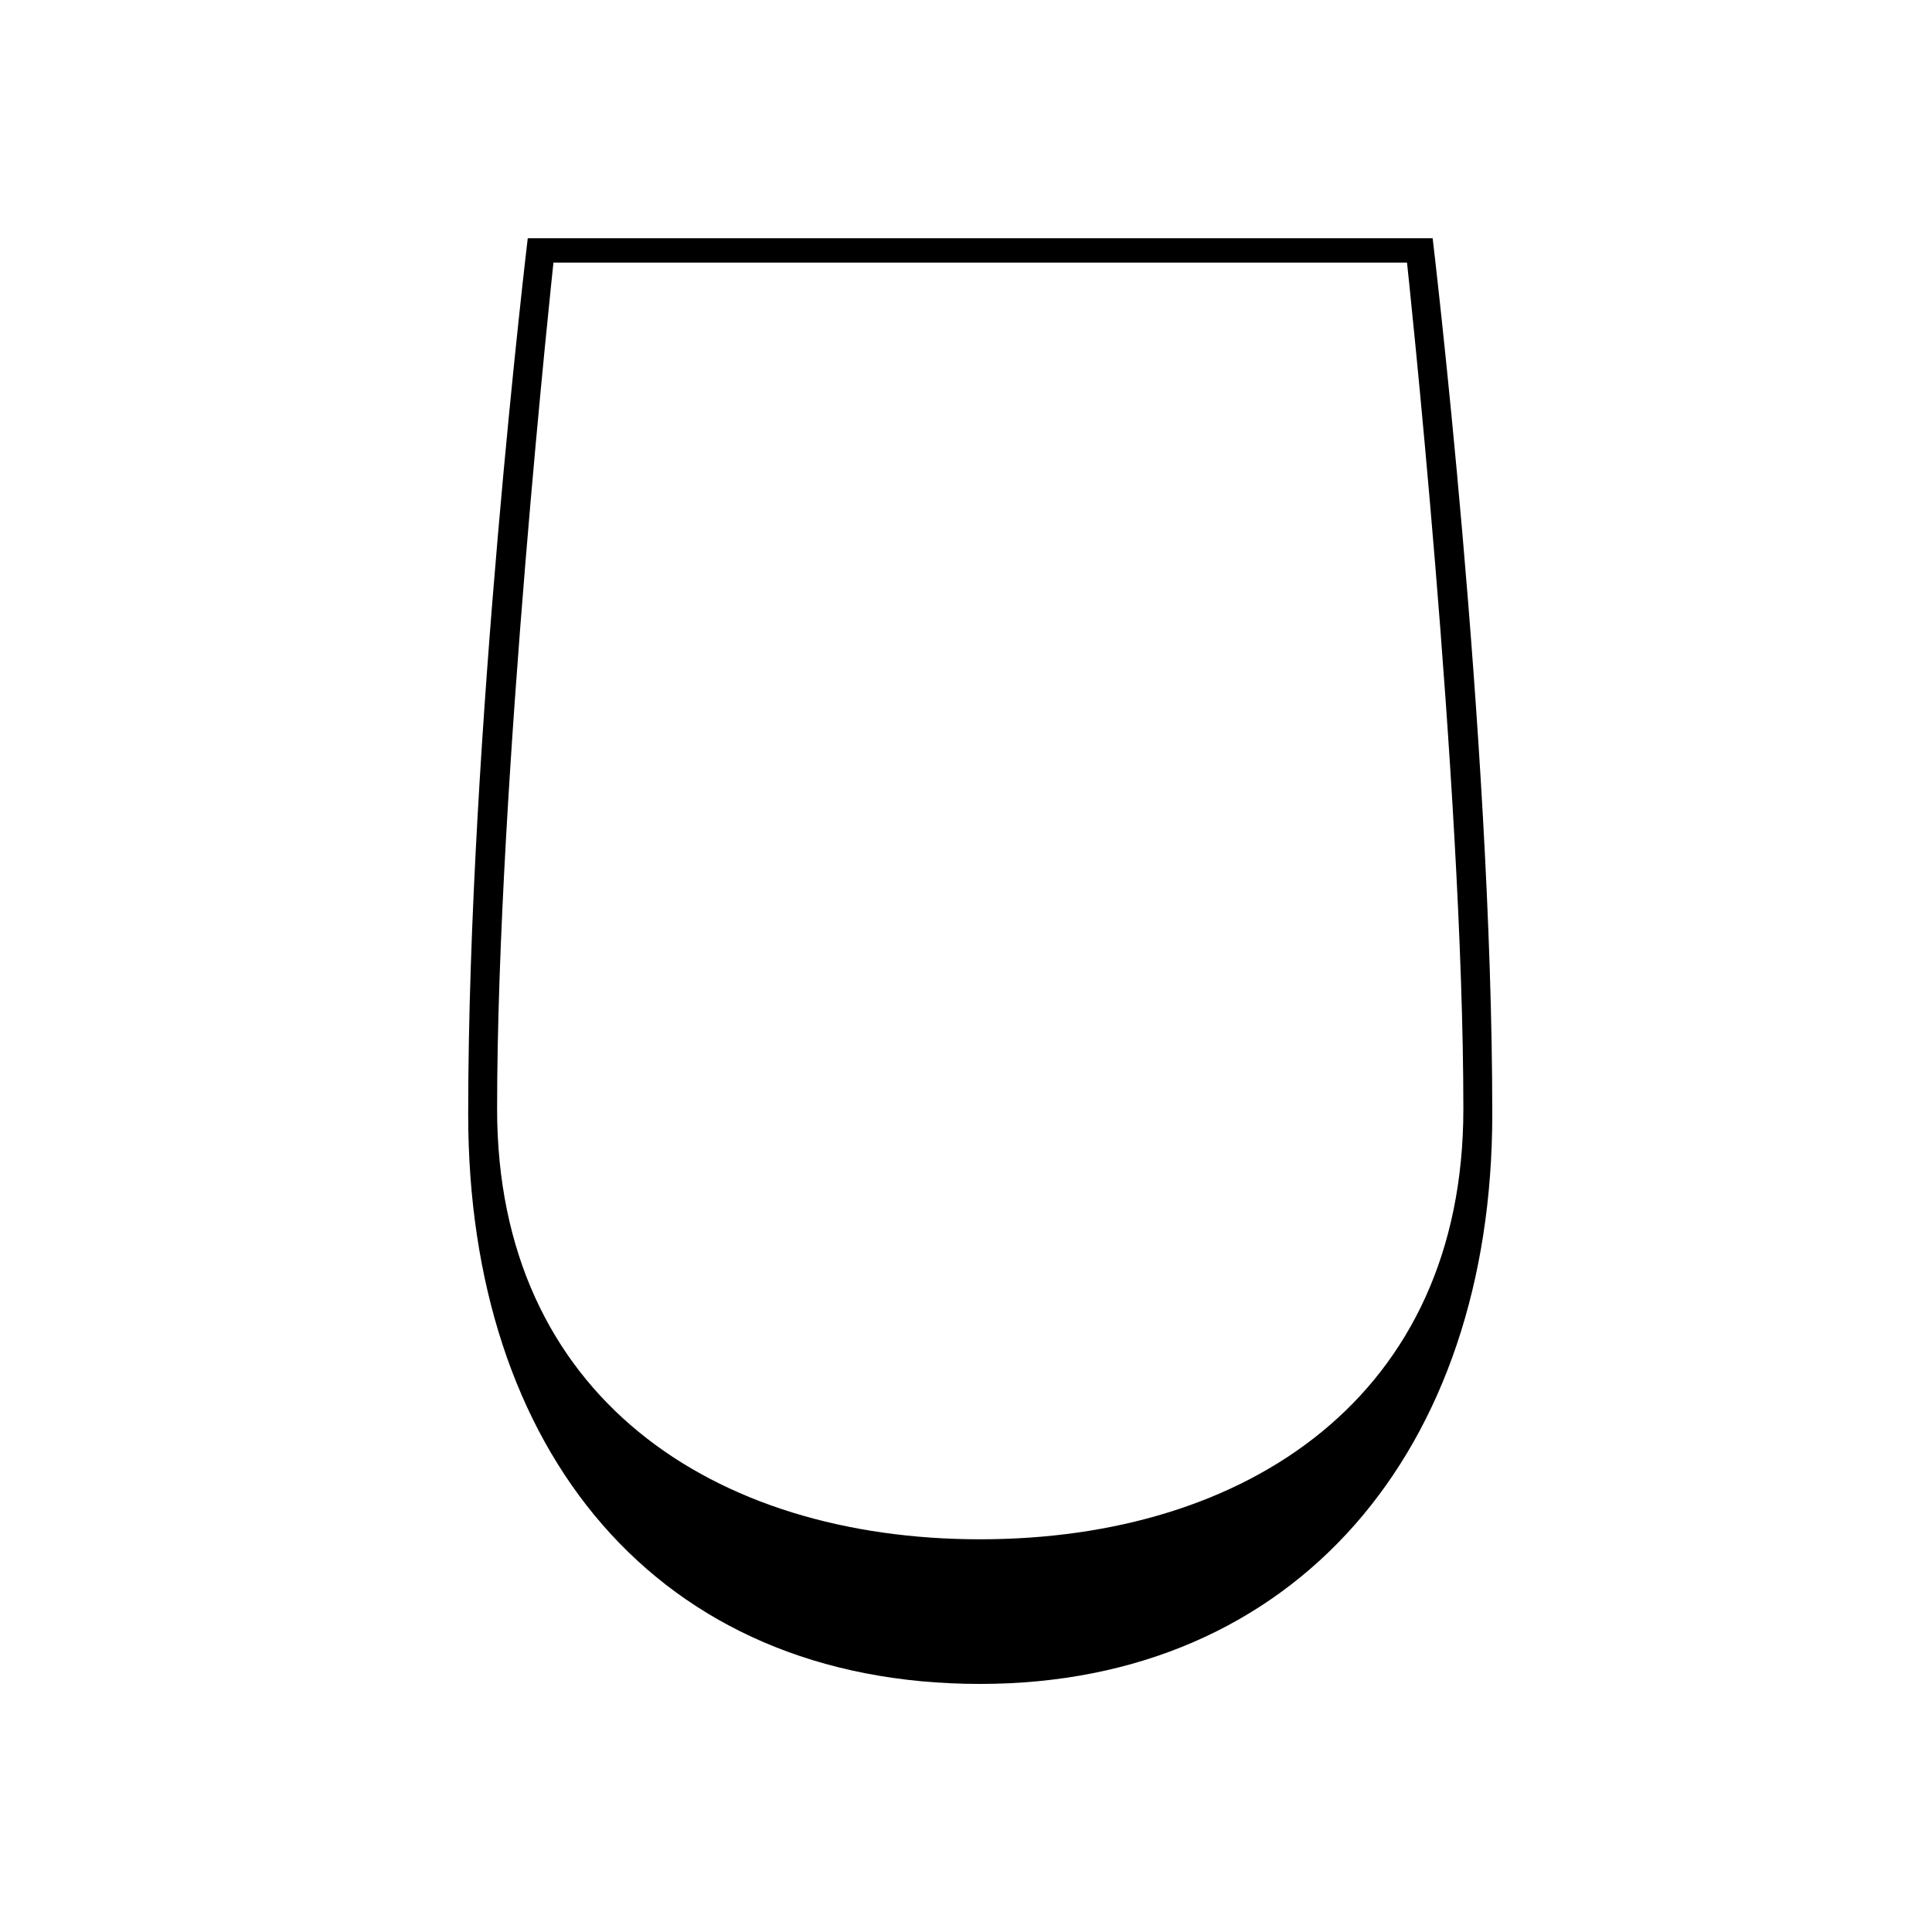 <svg xmlns="http://www.w3.org/2000/svg" xmlns:xlink="http://www.w3.org/1999/xlink" width="40" zoomAndPan="magnify" viewBox="0 0 30 30" height="40" preserveAspectRatio="xMidYMid meet" version="1.0"><defs><clipPath id="08ff1916dc"><path d="M 7.238 3.699 L 23.207 3.699 L 23.207 26.199 L 7.238 26.199 Z M 7.238 3.699 " clip-rule="nonzero"/></clipPath></defs><g clip-path="url(#08ff1916dc)"><path fill="#000000" d="M 8.195 3.699 C 8.195 3.699 7.27 11.43 7.27 17.301 C 7.27 22.516 10.191 26.148 15.219 26.148 C 20.121 26.148 23.172 22.516 23.172 17.301 C 23.172 11.426 22.246 3.699 22.246 3.699 Z M 8.594 4.078 L 21.848 4.078 C 21.848 4.078 22.723 12.191 22.723 17.219 C 22.723 21.68 19.363 23.902 15.219 23.902 C 11.078 23.902 7.719 21.68 7.719 17.219 C 7.719 12.191 8.594 4.078 8.594 4.078 Z M 13.48 26.391 C 13.781 26.684 14.043 26.988 14.223 27.336 C 14.227 27.348 14.23 27.359 14.234 27.367 C 14.352 27.645 14.426 27.938 14.465 28.254 L 14.465 48.074 C 13.879 48.852 13.121 49.301 12.277 49.555 C 10.672 49.895 8.633 49.711 7.5 49.82 L 7.496 49.82 L 7.457 50.152 L 22.969 50.152 L 22.934 49.82 L 22.93 49.82 C 21.797 49.711 19.754 49.895 18.148 49.555 C 17.309 49.301 16.551 48.852 15.965 48.074 L 15.965 28.254 C 16.004 27.938 16.078 27.645 16.195 27.367 C 16.199 27.359 16.203 27.348 16.207 27.336 C 16.383 26.988 16.648 26.684 16.949 26.391 C 16.371 26.465 15.793 26.52 15.215 26.527 L 15.211 26.527 C 14.637 26.52 14.055 26.465 13.48 26.391 Z M 13.48 26.391 " fill-opacity="1" fill-rule="evenodd"/></g></svg>